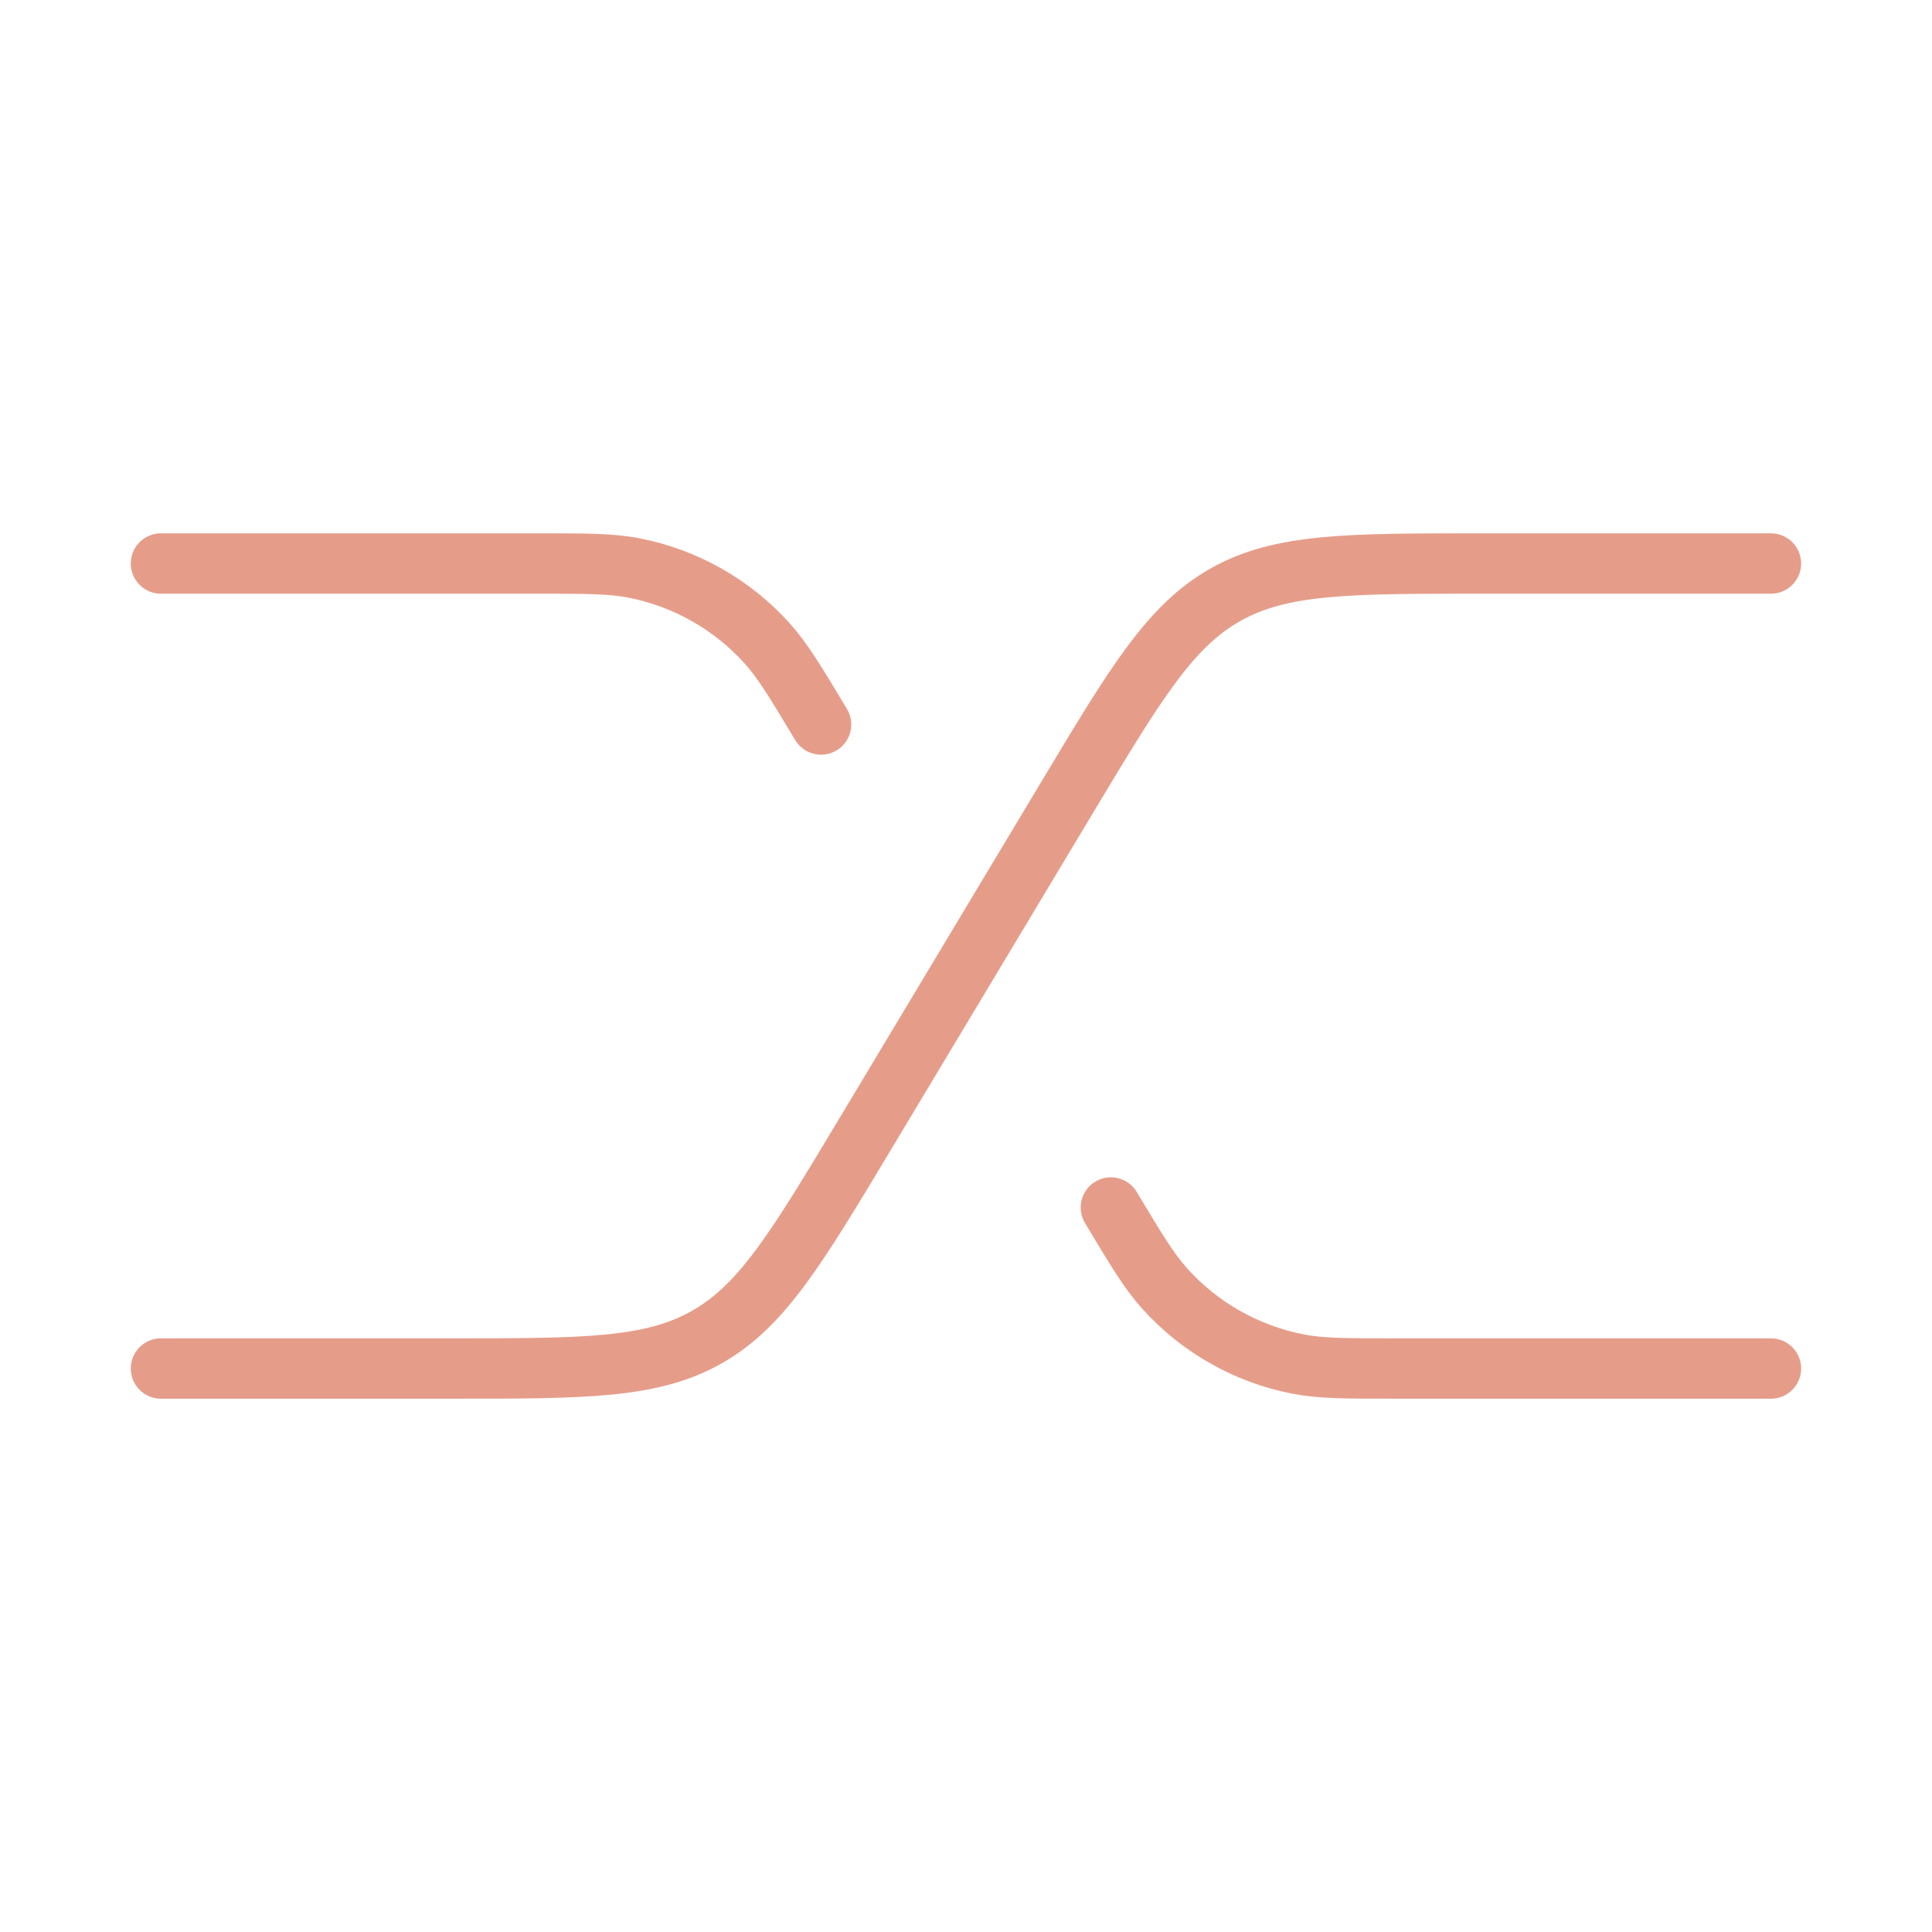 <?xml version="1.0" encoding="UTF-8"?> <svg xmlns="http://www.w3.org/2000/svg" width="64" height="64" viewBox="0 0 64 64" fill="none"> <g clip-path="url(#clip0_607_12796)"> <path d="M5.332 45.334H14.94C19.364 45.334 21.577 45.334 23.411 44.295C25.245 43.257 26.383 41.36 28.66 37.566L35.338 26.435C37.614 22.641 38.753 20.744 40.587 19.705C42.421 18.667 44.633 18.667 49.058 18.667H58.665" stroke="#E59D8A" stroke-width="2" stroke-linecap="round"></path> <path d="M5.332 18.667H17.779C19.42 18.667 20.241 18.667 20.998 18.814C22.703 19.146 24.254 20.024 25.416 21.316C25.932 21.89 26.354 22.593 27.199 24M58.665 45.334H46.218C44.577 45.334 43.757 45.334 43 45.186C41.294 44.854 39.743 43.976 38.581 42.684C38.065 42.111 37.643 41.407 36.799 40" stroke="#E59D8A" stroke-width="2" stroke-linecap="round"></path> </g> <defs> <clipPath id="clip0_607_12796"> <rect width="64" height="64" fill="white"></rect> </clipPath> </defs> </svg> 
